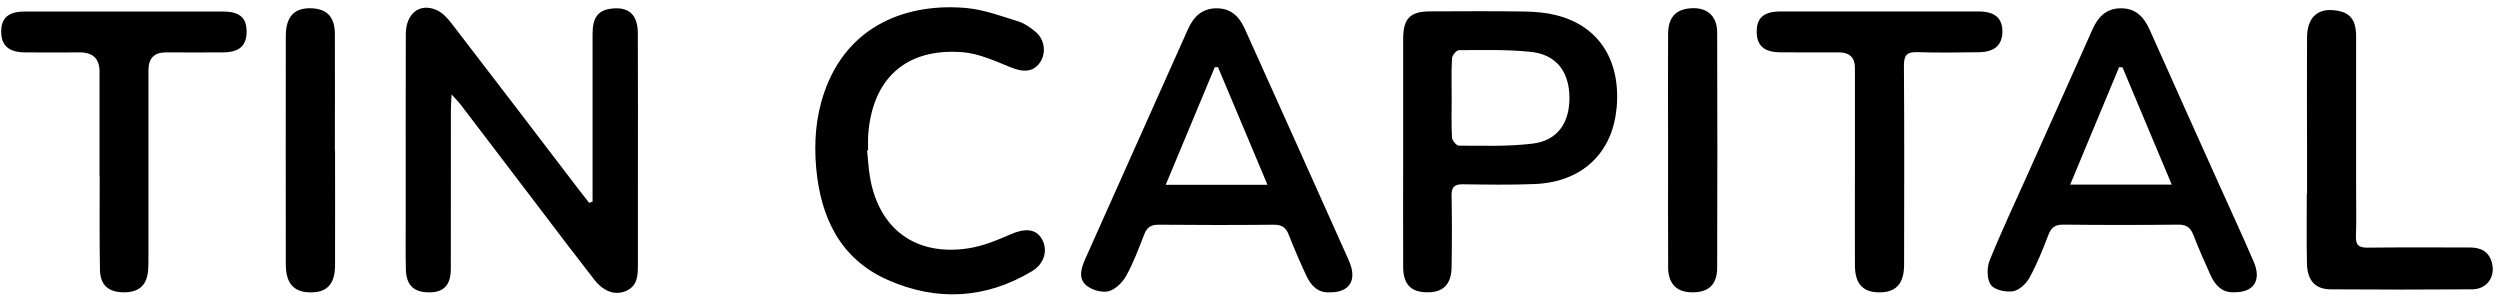 <svg xmlns="http://www.w3.org/2000/svg" width="289" height="35" viewBox="0 0 289 35" fill="none"><path d="M68.501 23.309C68.501 22.541 68.501 21.763 68.501 20.995C68.501 15.303 68.491 9.61 68.501 3.917C68.501 2.035 69.134 1.209 70.594 1.008C72.638 0.729 73.723 1.652 73.733 3.821C73.762 9.562 73.742 15.293 73.742 21.034C73.742 24.23 73.742 27.417 73.742 30.614C73.742 31.852 73.704 33.081 72.331 33.648C71.093 34.166 69.787 33.715 68.702 32.333C66.514 29.529 64.363 26.688 62.213 23.856C59.218 19.92 56.222 15.974 53.218 12.048C52.978 11.741 52.699 11.472 52.2 10.915C52.162 11.751 52.123 12.24 52.123 12.72C52.123 18.826 52.123 24.931 52.114 31.046C52.114 33.062 51.23 33.879 49.33 33.792C47.774 33.715 46.958 32.88 46.92 31.171C46.872 29.088 46.901 27.005 46.901 24.922C46.901 17.933 46.891 10.944 46.91 3.965C46.91 1.584 48.485 0.307 50.453 1.152C51.163 1.459 51.778 2.151 52.267 2.794C57.154 9.13 62.002 15.494 66.859 21.849C67.272 22.387 67.685 22.924 68.107 23.453C68.242 23.404 68.366 23.347 68.501 23.299V23.309ZM155.928 30.115C151.934 21.159 147.902 12.23 143.88 3.292C143.237 1.872 142.248 0.941 140.597 0.96C138.946 0.979 137.976 1.939 137.342 3.351C136.344 5.587 135.336 7.824 134.338 10.061C131.39 16.647 128.443 23.232 125.506 29.817C125.045 30.854 124.584 32.083 125.506 32.928C126.12 33.494 127.31 33.85 128.107 33.677C128.904 33.504 129.749 32.669 130.181 31.901C131.026 30.375 131.64 28.714 132.283 27.072C132.6 26.266 133.061 25.968 133.934 25.977C138.37 26.016 142.814 26.025 147.25 25.977C148.2 25.968 148.651 26.304 148.987 27.158C149.602 28.752 150.293 30.317 151.013 31.872C151.55 33.024 152.366 33.869 153.672 33.792C156.024 33.84 156.936 32.371 155.928 30.125V30.115ZM134.76 21.36C136.69 16.723 138.552 12.249 140.424 7.776C140.549 7.776 140.674 7.766 140.798 7.757C142.68 12.23 144.552 16.694 146.52 21.36H134.77H134.76ZM260.53 30.259C259.253 27.292 257.89 24.355 256.565 21.408C253.877 15.427 251.179 9.446 248.51 3.456C247.838 1.939 246.84 0.902 245.064 0.96C243.413 1.008 242.501 2.016 241.877 3.428C239.4 8.995 236.894 14.554 234.408 20.122C232.92 23.453 231.355 26.755 229.992 30.134C229.666 30.95 229.675 32.284 230.146 32.937C230.568 33.523 231.874 33.802 232.709 33.667C233.419 33.552 234.235 32.794 234.61 32.103C235.474 30.528 236.146 28.848 236.789 27.168C237.115 26.313 237.547 25.958 238.507 25.968C242.942 26.016 247.378 26.016 251.813 25.968C252.763 25.958 253.214 26.304 253.55 27.149C254.165 28.743 254.856 30.308 255.566 31.863C256.104 33.024 256.93 33.85 258.216 33.783C260.53 33.84 261.461 32.409 260.53 30.259ZM251.054 21.341H239.314C241.234 16.724 243.106 12.24 244.968 7.766C245.102 7.766 245.227 7.776 245.362 7.786C247.234 12.24 249.106 16.695 251.054 21.341ZM100.354 17.357C100.354 16.8 100.325 16.243 100.354 15.696C100.795 9.1 104.731 5.51 111.298 6.038C113.198 6.192 115.08 7.075 116.894 7.805C118.354 8.39 119.467 8.313 120.226 7.219C120.955 6.163 120.782 4.589 119.746 3.706C119.15 3.207 118.478 2.717 117.749 2.486C115.771 1.872 113.784 1.123 111.749 0.931C105.038 0.317 98.011 2.765 95.275 10.704C94.296 13.546 94.085 16.493 94.354 19.469C94.882 25.172 97.147 29.924 102.59 32.343C108.245 34.858 113.928 34.58 119.314 31.344C120.754 30.48 121.157 28.886 120.446 27.638C119.755 26.429 118.488 26.352 116.789 27.101C115.243 27.783 113.621 28.445 111.96 28.704C105.845 29.645 101.563 26.477 100.555 20.4C100.392 19.402 100.344 18.384 100.238 17.376C100.277 17.376 100.315 17.376 100.344 17.376L100.354 17.357ZM214.43 30.729C214.45 32.947 215.477 33.908 217.598 33.783C219.278 33.677 220.104 32.669 220.114 30.624C220.123 22.944 220.152 15.264 220.094 7.584C220.094 6.346 220.459 5.991 221.669 6.029C224.021 6.106 226.382 6.067 228.744 6.038C230.568 6.019 231.47 5.203 231.48 3.648C231.48 2.093 230.597 1.325 228.715 1.325C221.083 1.325 213.461 1.325 205.829 1.325C203.909 1.325 203.074 2.054 203.074 3.648C203.074 5.261 203.918 6.029 205.781 6.048C208.046 6.077 210.312 6.048 212.578 6.057C213.806 6.057 214.424 6.65 214.43 7.834C214.43 11.578 214.43 15.331 214.43 19.075C214.43 22.963 214.411 26.851 214.43 30.739V30.729ZM11.525 20.332C11.525 23.942 11.486 27.552 11.554 31.162C11.582 32.995 12.562 33.811 14.405 33.792C16.123 33.773 17.016 32.918 17.131 31.162C17.16 30.653 17.16 30.144 17.16 29.635C17.16 22.464 17.16 15.293 17.16 8.122C17.16 6.746 17.826 6.057 19.157 6.057C21.374 6.057 23.592 6.076 25.81 6.057C27.682 6.038 28.507 5.27 28.507 3.657C28.507 2.035 27.701 1.334 25.762 1.334C18.13 1.324 10.507 1.324 2.875 1.334C0.965 1.334 0.139 2.064 0.139 3.667C0.139 5.252 1.013 6.038 2.856 6.057C4.978 6.086 7.109 6.057 9.23 6.057C10.747 6.057 11.506 6.794 11.506 8.266C11.506 11.924 11.506 15.581 11.506 19.229C11.506 19.604 11.506 19.968 11.506 20.343L11.525 20.332ZM266.664 22.406C266.664 25.094 266.626 27.773 266.683 30.461C266.722 32.42 267.643 33.437 269.419 33.446C274.872 33.485 280.325 33.485 285.787 33.446C287.486 33.437 288.485 32.016 288.072 30.403C287.726 29.059 286.766 28.598 285.47 28.608C281.544 28.608 277.608 28.579 273.682 28.628C272.645 28.637 272.309 28.31 272.347 27.283C272.414 25.392 272.366 23.491 272.366 21.591C272.366 15.802 272.366 10.023 272.366 4.234C272.366 2.285 271.685 1.449 270.034 1.209C267.922 0.902 266.702 2.006 266.693 4.368C266.664 8.669 266.693 12.979 266.693 17.28C266.693 18.989 266.693 20.707 266.693 22.416L266.664 22.406ZM192.83 30.874C192.85 32.813 193.8 33.773 195.586 33.792C197.496 33.821 198.504 32.918 198.504 30.922C198.533 21.869 198.533 12.807 198.504 3.754C198.504 1.738 197.208 0.739 195.221 0.979C193.627 1.171 192.84 2.092 192.83 3.974C192.802 8.457 192.83 12.941 192.83 17.414C192.83 21.897 192.811 26.381 192.84 30.854L192.83 30.874ZM38.712 17.395C38.712 12.912 38.731 8.429 38.712 3.955C38.712 1.978 37.819 1.037 36.043 0.96C34.037 0.874 33.038 1.891 33.038 4.195C33.019 12.97 33.038 21.753 33.038 30.528C33.038 30.893 33.058 31.267 33.125 31.632C33.384 32.995 34.21 33.706 35.602 33.792C37.704 33.917 38.722 32.928 38.731 30.711C38.75 26.275 38.731 21.84 38.731 17.405L38.712 17.395ZM186.859 12.624C186.35 17.77 182.808 21.062 177.413 21.274C174.648 21.389 171.874 21.341 169.099 21.303C168.149 21.293 167.794 21.609 167.803 22.579C167.851 25.353 167.851 28.128 167.803 30.903C167.765 32.967 166.747 33.879 164.76 33.783C163.032 33.706 162.216 32.793 162.206 30.854C162.187 26.371 162.206 21.888 162.206 17.395C162.206 13.095 162.197 8.794 162.206 4.503C162.206 2.122 163.013 1.315 165.355 1.315C169.003 1.296 172.651 1.276 176.299 1.334C177.49 1.353 178.709 1.46 179.861 1.748C184.853 2.976 187.426 7.018 186.869 12.624H186.859ZM181.426 11.184C181.378 8.228 179.861 6.288 176.933 5.991C174.197 5.712 171.413 5.789 168.648 5.798C168.37 5.798 167.87 6.403 167.851 6.749C167.765 8.266 167.813 9.792 167.813 11.318C167.813 12.835 167.765 14.371 167.851 15.888C167.87 16.233 168.36 16.838 168.638 16.838C171.49 16.838 174.37 16.954 177.192 16.598C180.072 16.243 181.474 14.17 181.426 11.194V11.184ZM186.859 12.624C186.35 17.77 182.808 21.062 177.413 21.274C174.648 21.389 171.874 21.341 169.099 21.303C168.149 21.293 167.794 21.609 167.803 22.579C167.851 25.353 167.851 28.128 167.803 30.903C167.765 32.967 166.747 33.879 164.76 33.783C163.032 33.706 162.216 32.793 162.206 30.854C162.187 26.371 162.206 21.888 162.206 17.395C162.206 13.095 162.197 8.794 162.206 4.503C162.206 2.122 163.013 1.315 165.355 1.315C169.003 1.296 172.651 1.276 176.299 1.334C177.49 1.353 178.709 1.46 179.861 1.748C184.853 2.976 187.426 7.018 186.869 12.624H186.859ZM181.426 11.184C181.378 8.228 179.861 6.288 176.933 5.991C174.197 5.712 171.413 5.789 168.648 5.798C168.37 5.798 167.87 6.403 167.851 6.749C167.765 8.266 167.813 9.792 167.813 11.318C167.813 12.835 167.765 14.371 167.851 15.888C167.87 16.233 168.36 16.838 168.638 16.838C171.49 16.838 174.37 16.954 177.192 16.598C180.072 16.243 181.474 14.17 181.426 11.194V11.184Z" fill="black"/></svg>